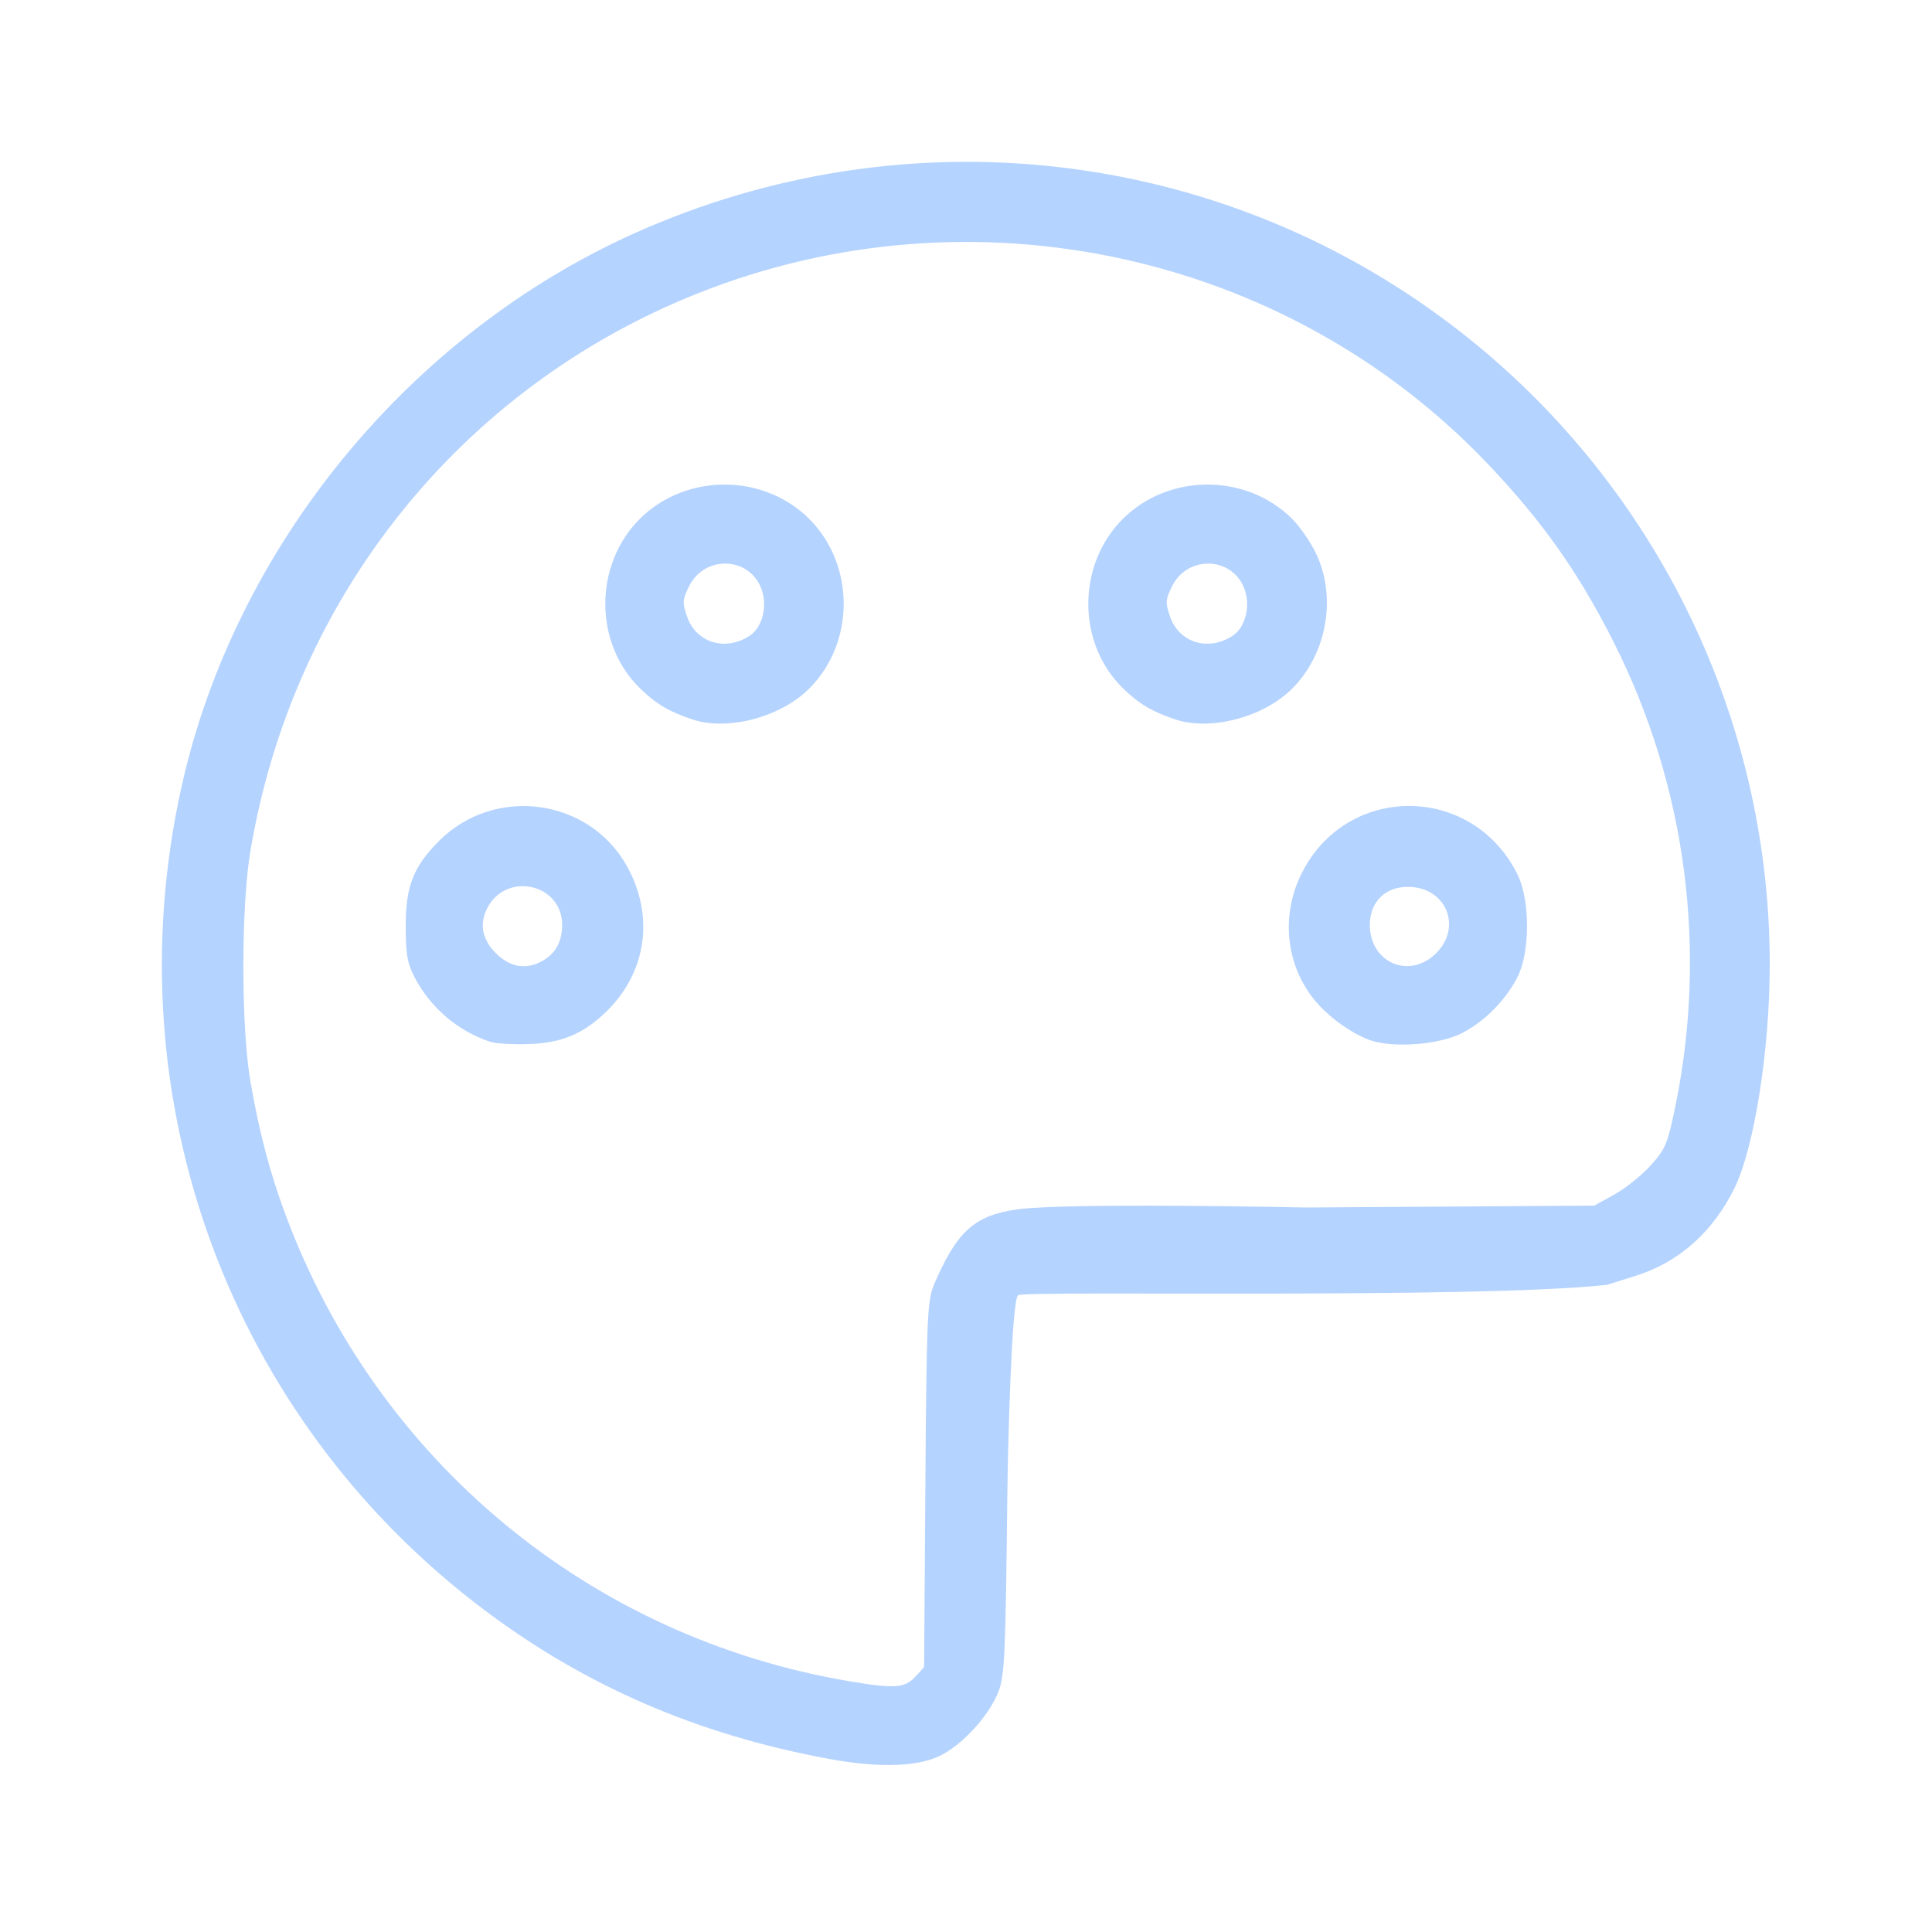 <?xml version="1.0" encoding="UTF-8" standalone="no"?>
<!-- Created with Inkscape (http://www.inkscape.org/) -->

<svg
   version="1.1"
   id="svg1"
   width="512"
   height="512"
   viewBox="0 0 512 512"
   sodipodi:docname="theme.svg"
   inkscape:version="1.4 (e7c3feb100, 2024-10-09)"
   xmlns:inkscape="http://www.inkscape.org/namespaces/inkscape"
   xmlns:sodipodi="http://sodipodi.sourceforge.net/DTD/sodipodi-0.dtd"
   xmlns="http://www.w3.org/2000/svg"
   xmlns:svg="http://www.w3.org/2000/svg">
  <defs
     id="defs1" />
  <sodipodi:namedview
     id="namedview1"
     pagecolor="#ffffff"
     bordercolor="#000000"
     borderopacity="0.25"
     inkscape:showpageshadow="2"
     inkscape:pageopacity="0.0"
     inkscape:pagecheckerboard="0"
     inkscape:deskcolor="#d1d1d1"
     inkscape:zoom="2.1461796"
     inkscape:cx="309.38697"
     inkscape:cy="369.26081"
     inkscape:window-width="1896"
     inkscape:window-height="988"
     inkscape:window-x="12"
     inkscape:window-y="80"
     inkscape:window-maximized="1"
     inkscape:current-layer="g1" />
  <g
     inkscape:groupmode="layer"
     inkscape:label="Image"
     id="g1">
    <path
       style="fill:#b5d3ff;fill-opacity:1"
       d="M 219.5,466.096 C 184.776,459.66 155.075,446.798 128.214,426.564 60.828,375.803 29.744,291.234 48.088,208.569 62.205,144.952 108.468,88.487 168.433,61.684 239.966,29.71 322.459,38.988 384.5,85.987 437.737,126.316 469,189.046 469,255.541 c 0,22.924 -4.145,48.984 -9.48,59.607 -5.235,10.423 -13.578,19.05 -26.284,23.036 l -7.383,2.316 c -35.577,3.863 -155.818,1.38 -156.075,2.783 -1.672,1.282 -2.675,39.676 -2.811,51.988 -0.477,43.14 -0.722,48.724 -2.325,52.923 -2.255,5.906 -8.473,13.036 -14.399,16.509 -6.002,3.518 -16.672,4.001 -30.743,1.393 z m 22.995,-21.685 2.4,-2.589 0.336,-48.161 c 0.304,-43.545 0.509,-48.616 2.145,-52.905 C 253.491,326.379 258.184,322.11 269.5,320.5 283.25,318.639 346,320 346,320 l 76.5,-0.5 5.348,-2.962 c 2.942,-1.629 7.266,-5.095 9.61,-7.702 3.875,-4.31 4.455,-5.673 6.405,-15.038 8.753,-42.039 3.032,-85.508 -16.288,-123.756 -9.293,-18.397 -18.867,-31.941 -33.3,-47.107 C 340.918,66.866 257.603,48.861 185.001,77.71 122.182,102.671 77.625,158.221 66.339,225.645 c -2.464,14.721 -2.457,46.584 0.012,60.849 2.362,13.64 5.151,24.234 9.349,35.506 C 99.995,387.235 156.45,433.944 225,445.528 c 12.012,2.03 14.74,1.856 17.495,-1.117 z M 130,276.114 C 121.435,273.332 114.065,267.066 109.873,259 c -1.94,-3.732 -2.342,-6.036 -2.356,-13.5 -0.02,-10.583 1.996,-15.763 8.795,-22.601 14.8,-14.882 40.029,-11.386 49.997,6.929 7.069,12.989 5.034,27.593 -5.284,37.911 -6.173,6.173 -12.07,8.686 -21.026,8.958 -4.125,0.126 -8.625,-0.137 -10,-0.584 z m 13.316,-21.231 c 3.77,-1.928 5.638,-5.133 5.662,-9.71 0.056,-10.972 -14.825,-14.336 -19.861,-4.489 -2.138,4.18 -1.352,8.281 2.283,11.916 3.635,3.635 7.735,4.421 11.916,2.283 z m 219.346,20.628 c -4.752,-1.816 -10.524,-6.001 -14.038,-10.179 -7.809,-9.285 -9.287,-22.482 -3.771,-33.687 11.888,-24.147 45.407,-24.053 57.335,0.162 3.341,6.783 3.309,20.707 -0.062,27.193 -3.207,6.169 -8.663,11.675 -14.627,14.757 -6.201,3.205 -18.726,4.089 -24.838,1.754 z M 380.6,252.6 c 7.019,-7.019 2.579,-17.526 -7.427,-17.578 -6.12,-0.032 -10.182,4.031 -10.151,10.151 C 363.074,255.188 373.575,259.625 380.6,252.6 Z M 183.5,190.662 c -6.139,-2.034 -9.641,-4.113 -13.889,-8.245 -12.235,-11.901 -12.271,-32.689 -0.077,-44.883 12.159,-12.159 32.775,-12.159 44.933,0 12.159,12.159 12.159,32.775 0,44.933 -7.604,7.604 -21.585,11.304 -30.967,8.195 z m 15.156,-22.172 c 3.517,-2.305 4.894,-8.235 2.977,-12.824 -3.464,-8.292 -15.046,-8.443 -19.046,-0.25 -1.737,3.558 -1.783,4.29 -0.5,8 2.392,6.92 10.133,9.29 16.568,5.073 z M 311.5,190.662 c -6.139,-2.034 -9.641,-4.113 -13.889,-8.245 -12.235,-11.901 -12.271,-32.689 -0.077,-44.883 12.159,-12.159 32.775,-12.159 44.933,0 2.087,2.087 4.97,6.308 6.407,9.38 5.396,11.535 2.711,26.435 -6.407,35.553 -7.604,7.604 -21.585,11.304 -30.967,8.195 z m 15.156,-22.172 c 3.517,-2.305 4.894,-8.235 2.977,-12.824 -3.464,-8.292 -15.046,-8.443 -19.046,-0.25 -1.737,3.558 -1.783,4.29 -0.5,8 2.392,6.92 10.133,9.29 16.568,5.073 z"
       id="path1"
       sodipodi:nodetypes="ssssssssccssssscsszccsssssssssssssssssssssssssssssssssssssssssssssssssssssssssssss" />
  </g>
</svg>
